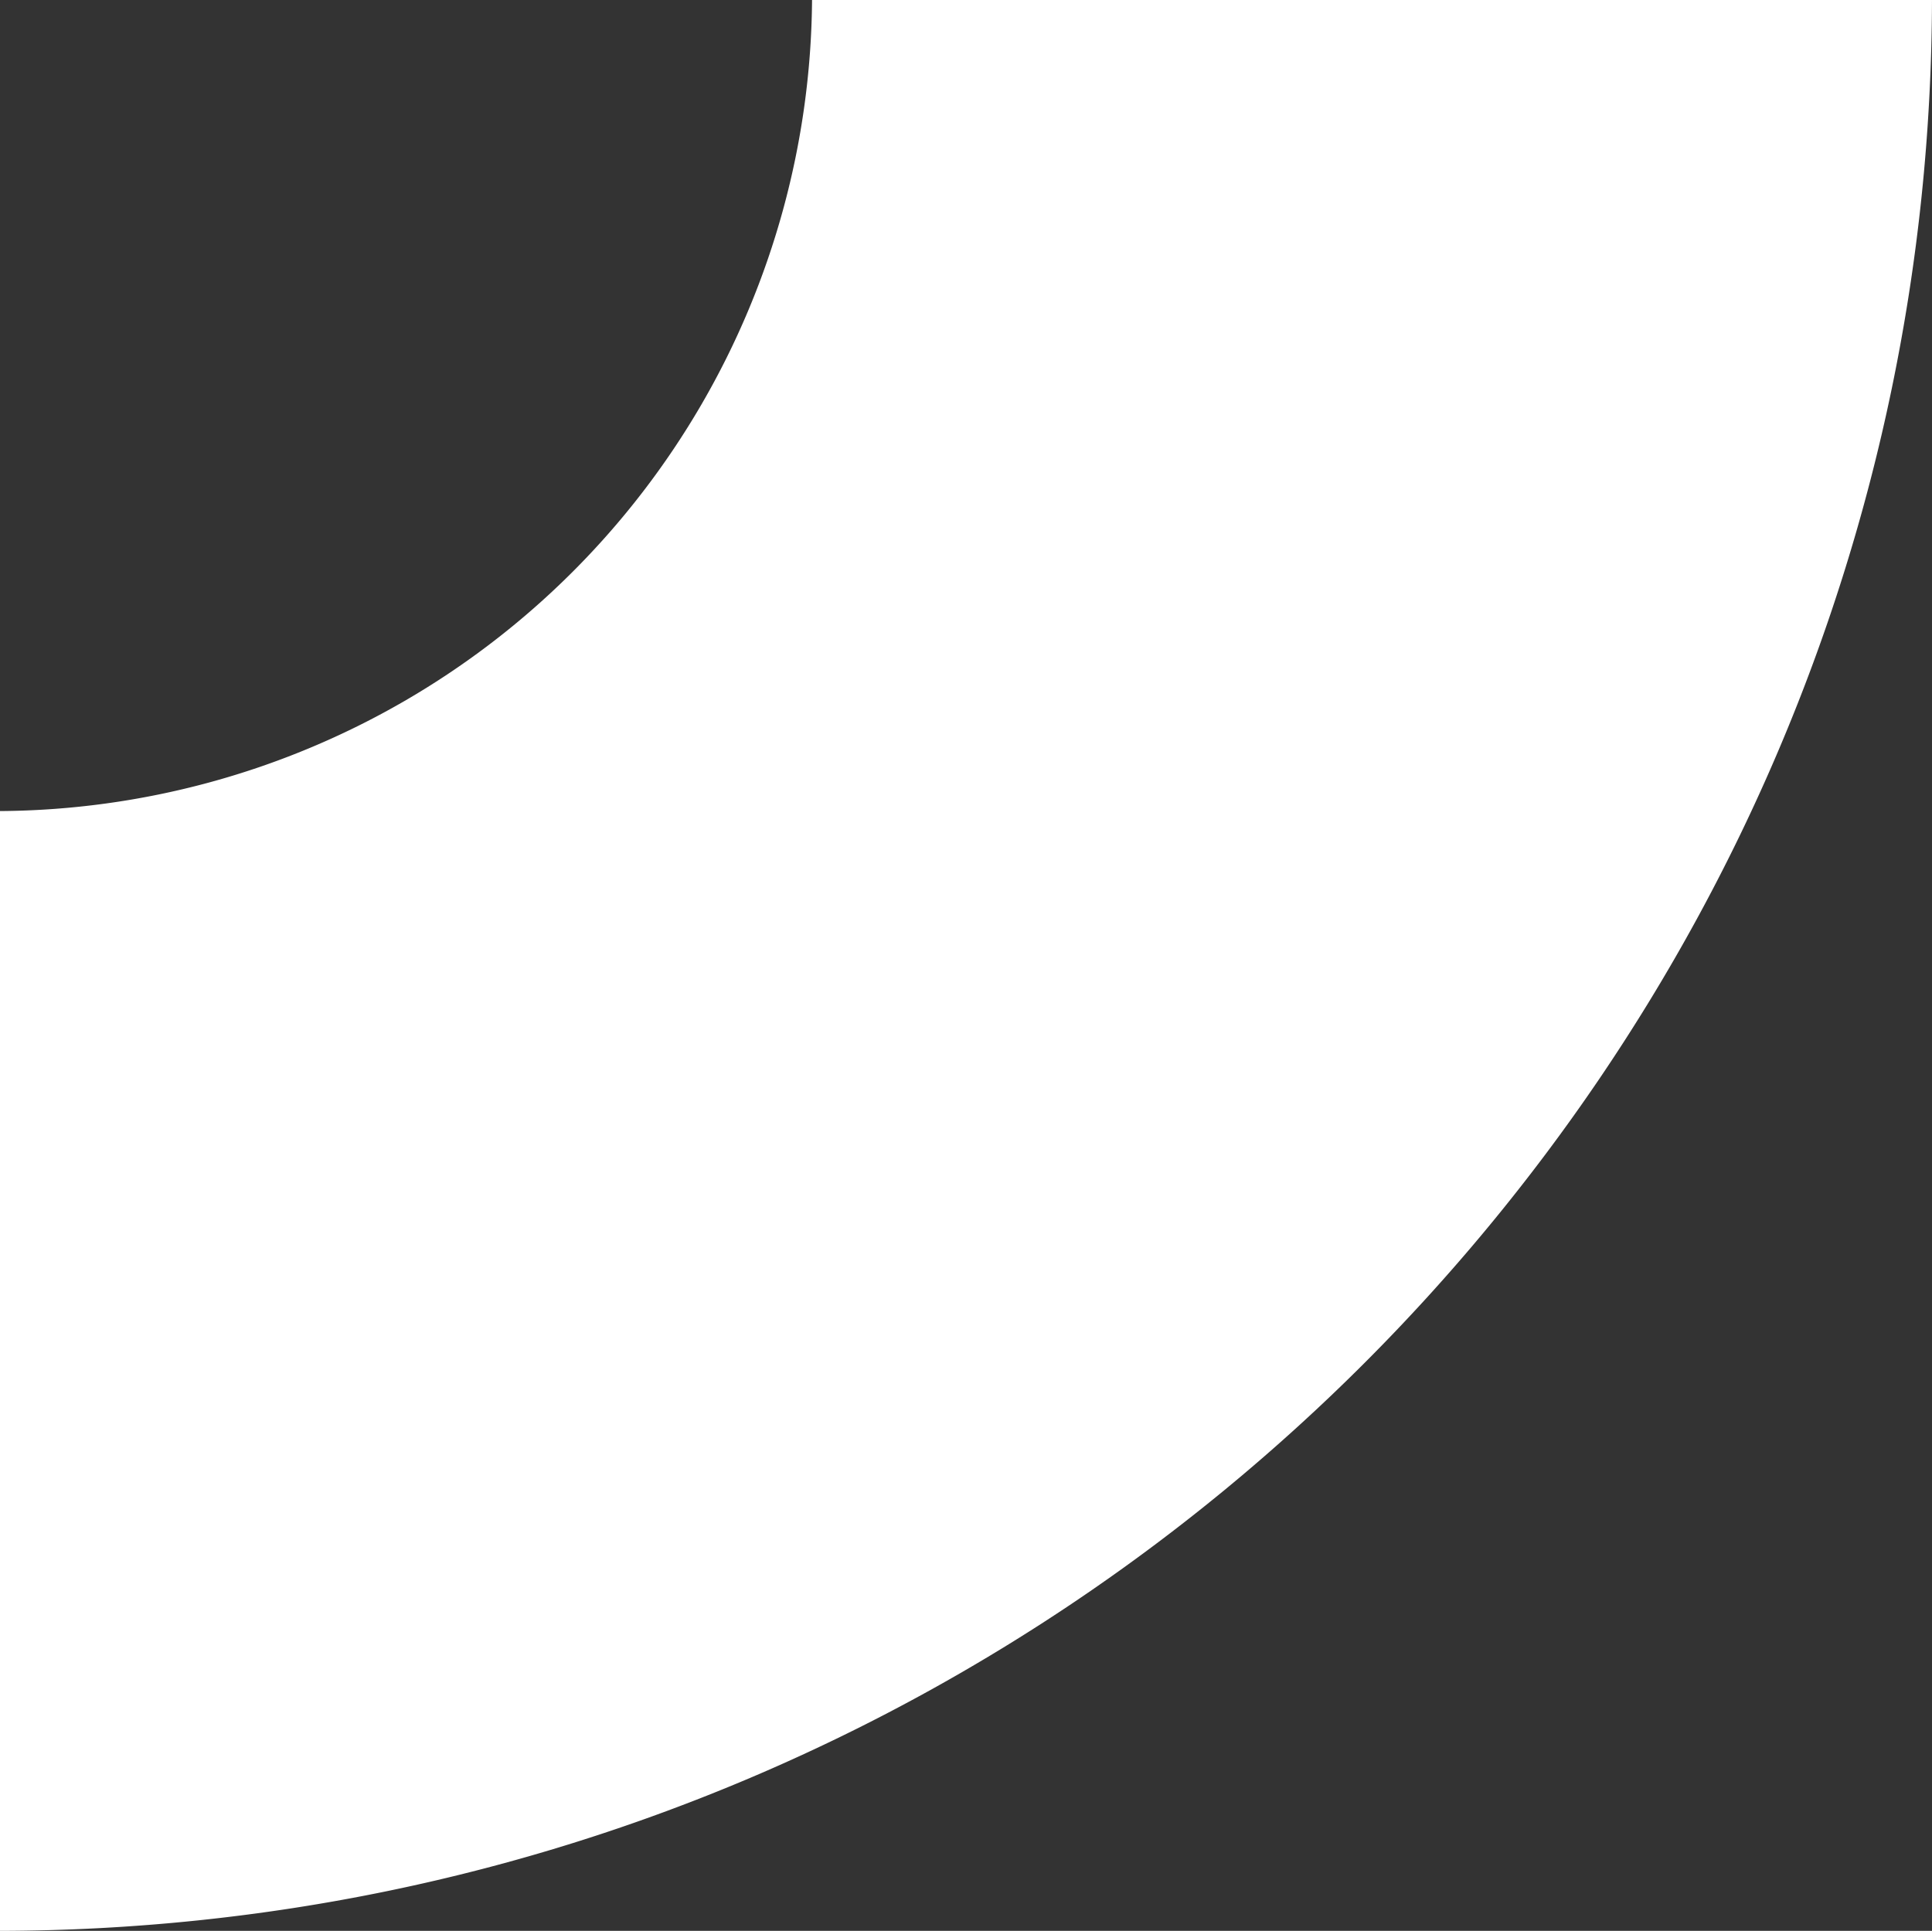 <svg xmlns="http://www.w3.org/2000/svg" xmlns:xlink="http://www.w3.org/1999/xlink" width="188.476" height="188.388" viewBox="0 0 188.476 188.388"><rect x="0" y="0" width="188.476" height="188.388" fill="#333333" stroke="none"/><defs><clipPath id="clip-path"><rect id="Rectangle_72" data-name="Rectangle 72" width="188.388" height="188.476" fill="#fff"></rect></clipPath></defs><g id="Groupe_125" data-name="Groupe 125" transform="translate(188.476) rotate(90)"><g id="Groupe_92" data-name="Groupe 92" transform="translate(0 0)" clip-path="url(#clip-path)"><path id="Trac&#xE9;_106" data-name="Trac&#xE9; 106" d="M79.132,188.476H188.388C188.166,84.674,103.79.271,0,0V109.256a79.724,79.724,0,0,1,79.132,79.22" transform="translate(0 0.001)" fill="#fff"></path></g></g></svg>